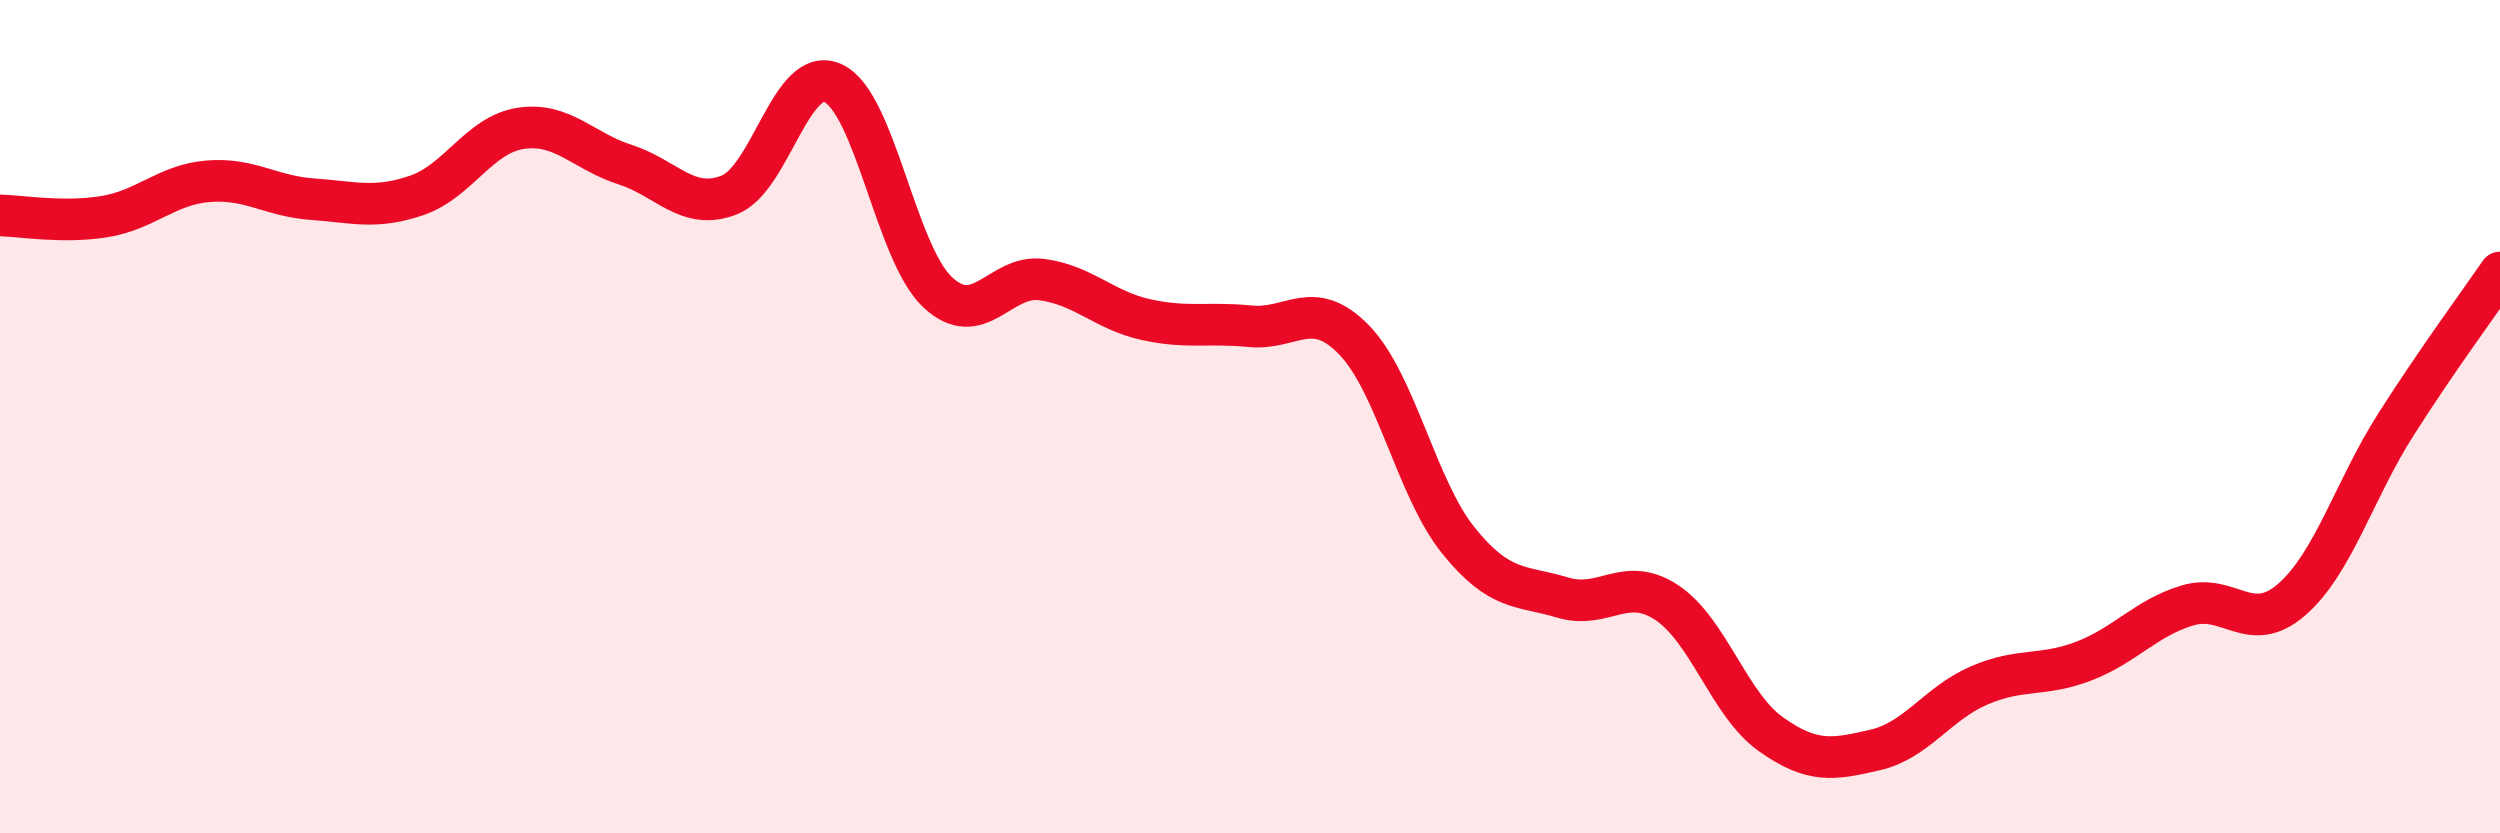 
    <svg width="60" height="20" viewBox="0 0 60 20" xmlns="http://www.w3.org/2000/svg">
      <path
        d="M 0,5.17 C 0.5,5.18 1.5,5.36 2.5,5.2 C 3.5,5.04 4,4.43 5,4.35 C 6,4.27 6.5,4.71 7.5,4.78 C 8.5,4.85 9,5.03 10,4.69 C 11,4.35 11.5,3.23 12.5,3.08 C 13.5,2.93 14,3.63 15,3.95 C 16,4.27 16.5,5.07 17.5,4.68 C 18.5,4.29 19,1.53 20,2 C 21,2.47 21.5,6.07 22.5,7.01 C 23.5,7.95 24,6.58 25,6.71 C 26,6.84 26.5,7.45 27.5,7.67 C 28.5,7.89 29,7.73 30,7.83 C 31,7.93 31.5,7.13 32.5,8.16 C 33.5,9.19 34,11.73 35,12.97 C 36,14.21 36.5,14.04 37.5,14.34 C 38.5,14.64 39,13.8 40,14.46 C 41,15.12 41.5,16.91 42.5,17.62 C 43.5,18.33 44,18.23 45,18 C 46,17.77 46.5,16.88 47.5,16.45 C 48.5,16.02 49,16.25 50,15.87 C 51,15.49 51.5,14.83 52.5,14.53 C 53.5,14.23 54,15.26 55,14.39 C 56,13.52 56.5,11.76 57.5,10.19 C 58.5,8.62 59.5,7.27 60,6.54L60 20L0 20Z"
        fill="#EB0A25"
        opacity="0.1"
        stroke-linecap="round"
        stroke-linejoin="round"
      />
      <path
        d="M 0,5.17 C 0.5,5.18 1.5,5.36 2.5,5.2 C 3.5,5.04 4,4.43 5,4.35 C 6,4.27 6.5,4.71 7.5,4.78 C 8.5,4.85 9,5.03 10,4.69 C 11,4.35 11.5,3.23 12.5,3.08 C 13.5,2.93 14,3.63 15,3.95 C 16,4.27 16.5,5.07 17.5,4.68 C 18.5,4.29 19,1.53 20,2 C 21,2.47 21.5,6.07 22.5,7.01 C 23.5,7.95 24,6.58 25,6.71 C 26,6.84 26.5,7.45 27.5,7.67 C 28.5,7.89 29,7.73 30,7.83 C 31,7.93 31.5,7.13 32.5,8.16 C 33.5,9.19 34,11.73 35,12.97 C 36,14.21 36.5,14.04 37.5,14.34 C 38.5,14.64 39,13.8 40,14.46 C 41,15.12 41.5,16.91 42.5,17.62 C 43.5,18.33 44,18.23 45,18 C 46,17.77 46.5,16.88 47.5,16.45 C 48.5,16.02 49,16.25 50,15.87 C 51,15.49 51.5,14.83 52.5,14.53 C 53.5,14.23 54,15.26 55,14.39 C 56,13.52 56.5,11.76 57.5,10.19 C 58.5,8.62 59.5,7.27 60,6.54"
        stroke="#EB0A25"
        stroke-width="1"
        fill="none"
        stroke-linecap="round"
        stroke-linejoin="round"
      />
    </svg>
  